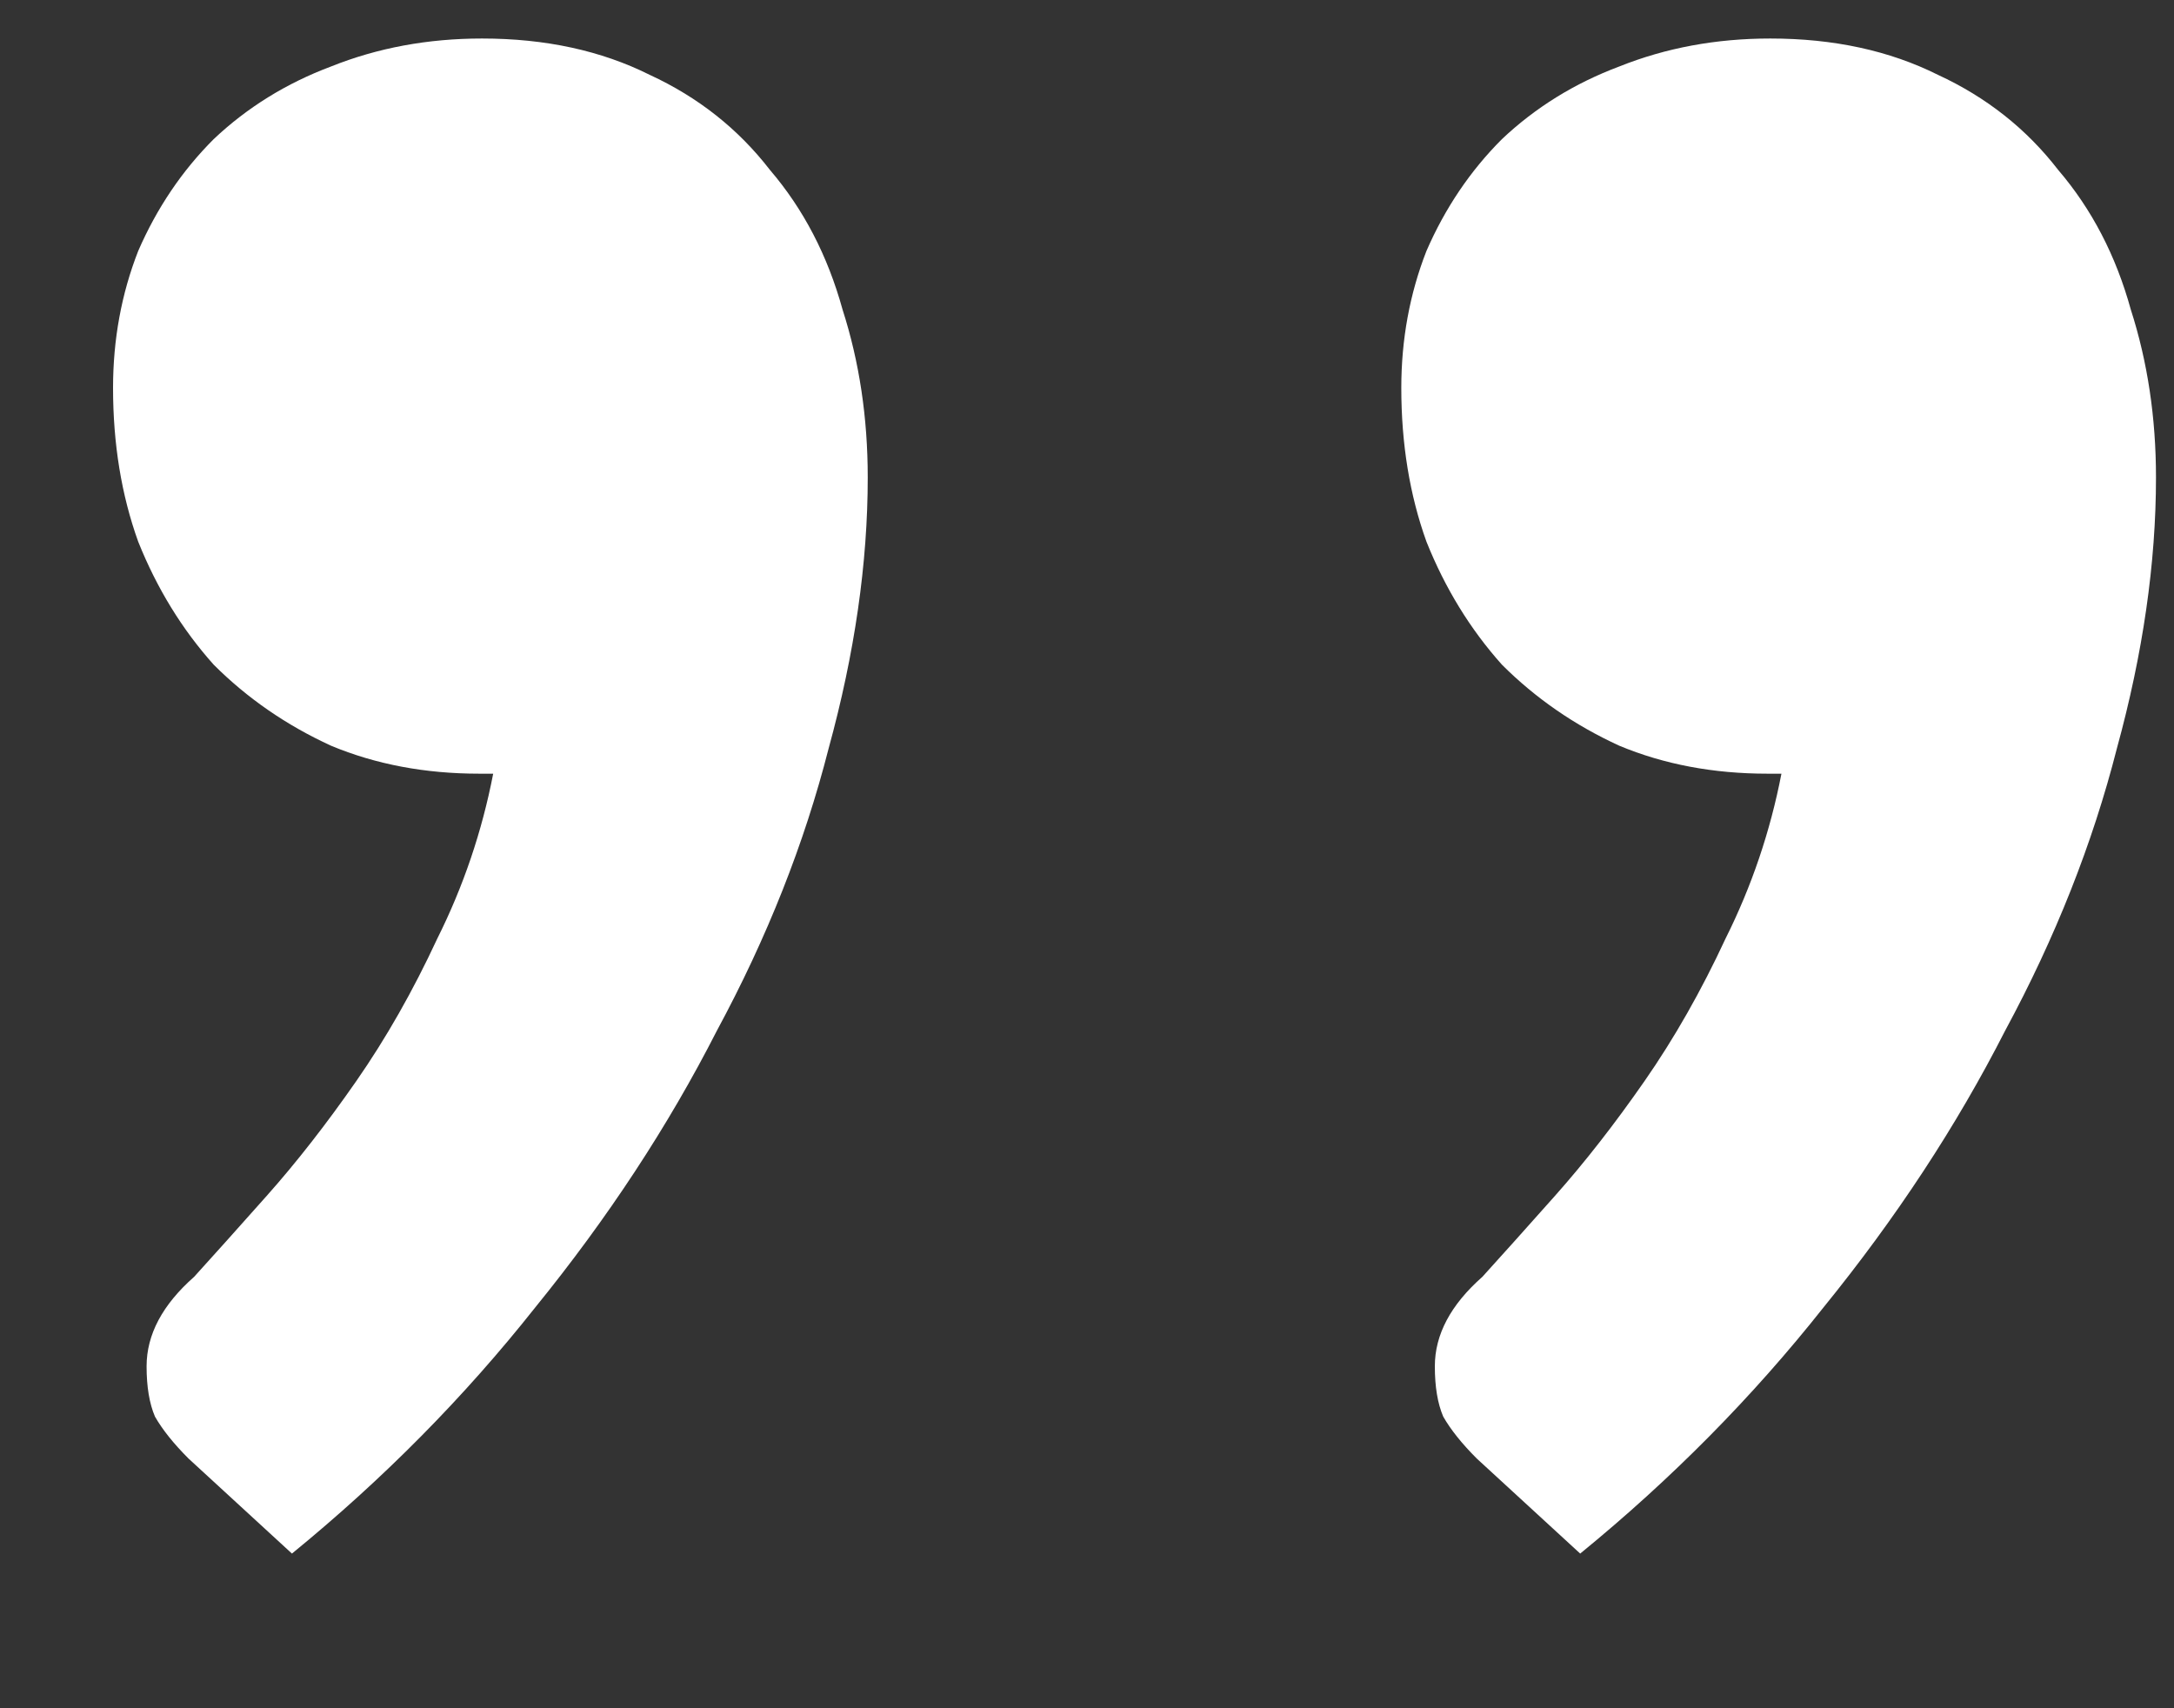 <svg width="14" height="11" viewBox="0 0 14 11" fill="none" xmlns="http://www.w3.org/2000/svg">
<rect x="0" y="0" width="14" height="11" fill="#333333" stroke="none"/>
<path d="M3.086 4.982C2.738 4.982 2.42 4.922 2.132 4.802C1.844 4.67 1.592 4.496 1.376 4.28C1.172 4.052 1.01 3.788 0.89 3.488C0.782 3.188 0.728 2.858 0.728 2.498C0.728 2.186 0.782 1.892 0.89 1.616C1.01 1.34 1.172 1.1 1.376 0.896C1.592 0.692 1.844 0.536 2.132 0.428C2.432 0.308 2.756 0.248 3.104 0.248C3.512 0.248 3.872 0.326 4.184 0.482C4.496 0.626 4.754 0.83 4.958 1.094C5.174 1.346 5.33 1.646 5.426 1.994C5.534 2.33 5.588 2.69 5.588 3.074C5.588 3.626 5.504 4.208 5.336 4.82C5.18 5.432 4.94 6.038 4.616 6.638C4.304 7.25 3.914 7.844 3.446 8.42C2.99 8.996 2.468 9.524 1.88 10.004L1.214 9.392C1.118 9.296 1.046 9.206 0.998 9.122C0.962 9.038 0.944 8.93 0.944 8.798C0.944 8.594 1.046 8.402 1.25 8.222C1.37 8.09 1.526 7.916 1.718 7.7C1.91 7.484 2.102 7.238 2.294 6.962C2.486 6.686 2.66 6.38 2.816 6.044C2.984 5.708 3.104 5.354 3.176 4.982H3.086Z" fill="#FFFFFF"/>
<path d="M11.382 4.982C11.034 4.982 10.716 4.922 10.428 4.802C10.14 4.67 9.888 4.496 9.672 4.28C9.468 4.052 9.306 3.788 9.186 3.488C9.078 3.188 9.024 2.858 9.024 2.498C9.024 2.186 9.078 1.892 9.186 1.616C9.306 1.34 9.468 1.1 9.672 0.896C9.888 0.692 10.14 0.536 10.428 0.428C10.728 0.308 11.052 0.248 11.4 0.248C11.808 0.248 12.168 0.326 12.48 0.482C12.792 0.626 13.05 0.83 13.254 1.094C13.47 1.346 13.626 1.646 13.722 1.994C13.83 2.33 13.884 2.69 13.884 3.074C13.884 3.626 13.8 4.208 13.632 4.82C13.476 5.432 13.236 6.038 12.912 6.638C12.6 7.25 12.21 7.844 11.742 8.42C11.286 8.996 10.764 9.524 10.176 10.004L9.51 9.392C9.414 9.296 9.342 9.206 9.294 9.122C9.258 9.038 9.24 8.93 9.24 8.798C9.24 8.594 9.342 8.402 9.546 8.222C9.666 8.09 9.822 7.916 10.014 7.7C10.206 7.484 10.398 7.238 10.59 6.962C10.782 6.686 10.956 6.38 11.112 6.044C11.28 5.708 11.4 5.354 11.472 4.982H11.382Z" fill="#FFFFFF"/>
</svg>
